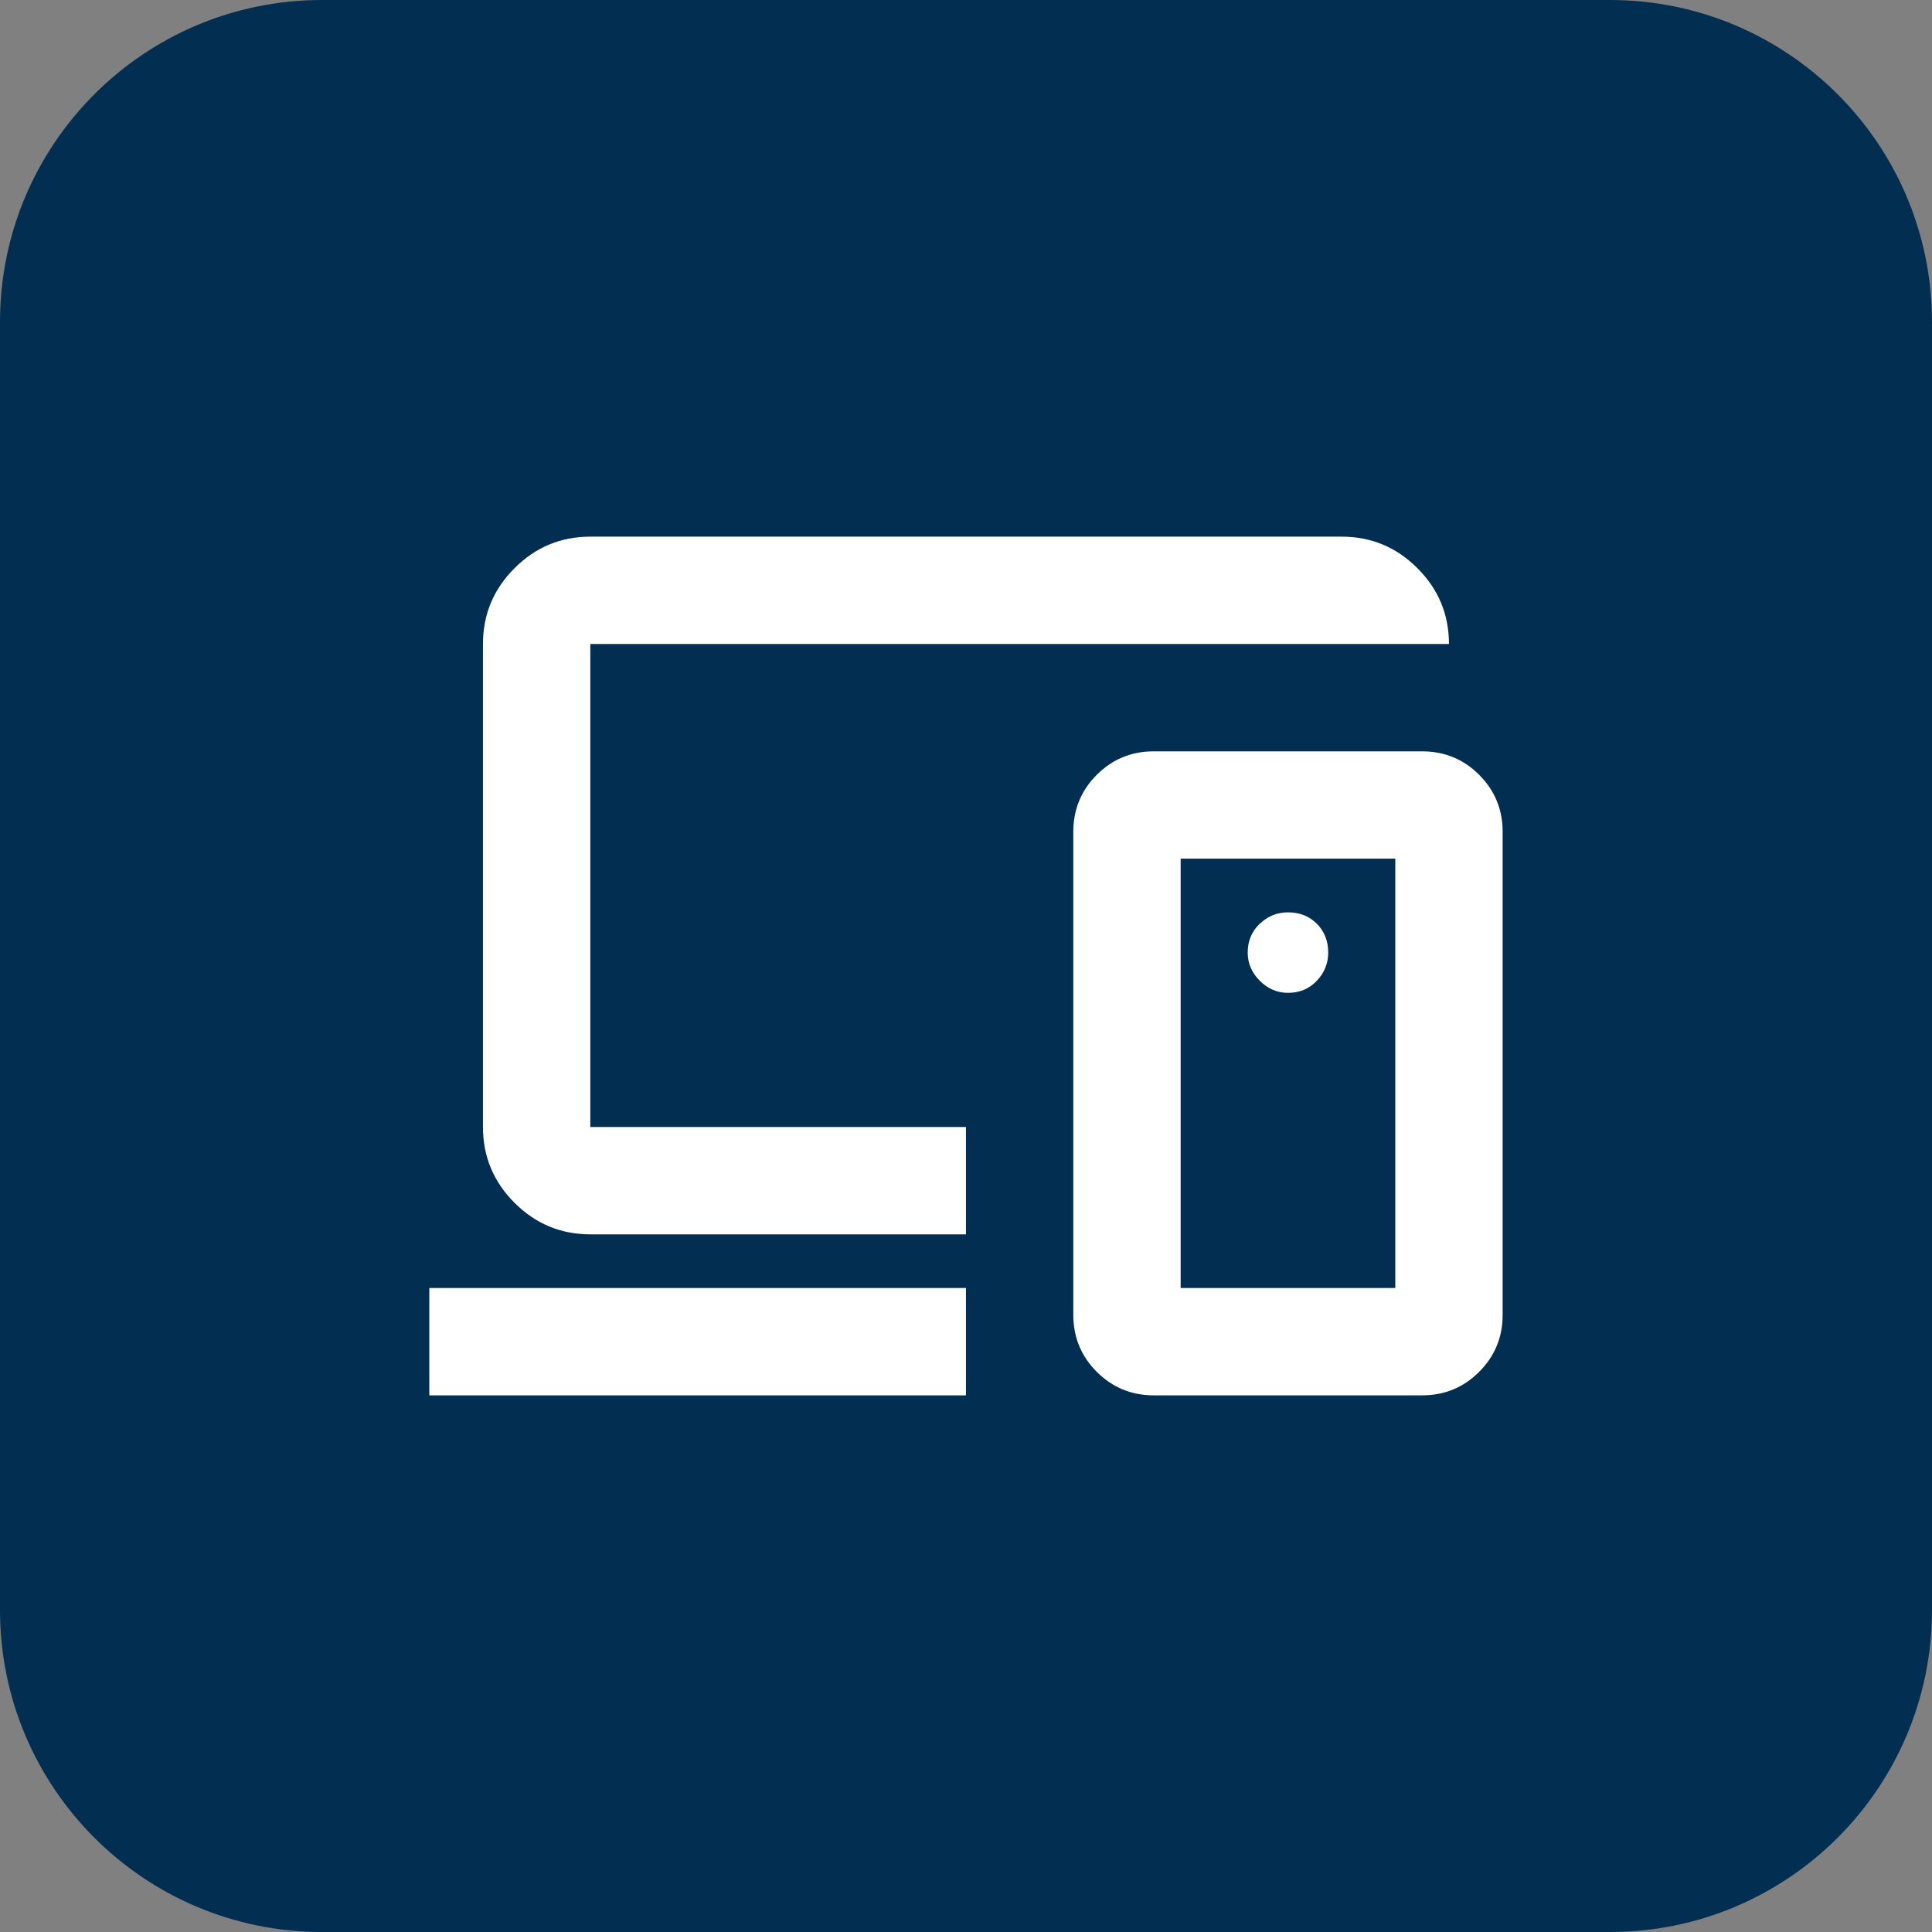 <svg width="48" height="48" viewBox="0 0 48 48" fill="none" xmlns="http://www.w3.org/2000/svg">
<rect x="0" y="0" width="48" height="48" fill="#808080" stroke="none"/>
<path d="M0 8C0 3.582 3.582 0 8 0H40C44.418 0 48 3.582 48 8V40C48 44.418 44.418 48 40 48H8C3.582 48 0 44.418 0 40V8Z" fill="#022E52"/>
<path d="M10.666 34.667V32H23.999V34.667H10.666ZM14.666 30.667C13.933 30.667 13.305 30.405 12.783 29.883C12.261 29.361 11.999 28.733 11.999 28V16C11.999 15.267 12.261 14.639 12.783 14.117C13.305 13.594 13.933 13.333 14.666 13.333H33.333C34.066 13.333 34.694 13.594 35.216 14.117C35.738 14.639 35.999 15.267 35.999 16H14.666V28H23.999V30.667H14.666ZM34.666 32V21.333H29.333V32H34.666ZM28.666 34.667C28.11 34.667 27.638 34.472 27.249 34.083C26.86 33.694 26.666 33.222 26.666 32.667V20.667C26.666 20.111 26.86 19.639 27.249 19.25C27.638 18.861 28.11 18.667 28.666 18.667H35.333C35.888 18.667 36.361 18.861 36.749 19.25C37.138 19.639 37.333 20.111 37.333 20.667V32.667C37.333 33.222 37.138 33.694 36.749 34.083C36.361 34.472 35.888 34.667 35.333 34.667H28.666ZM31.999 24.667C32.288 24.667 32.527 24.567 32.716 24.367C32.905 24.167 32.999 23.933 32.999 23.667C32.999 23.378 32.905 23.139 32.716 22.95C32.527 22.761 32.288 22.667 31.999 22.667C31.733 22.667 31.499 22.761 31.299 22.95C31.099 23.139 30.999 23.378 30.999 23.667C30.999 23.933 31.099 24.167 31.299 24.367C31.499 24.567 31.733 24.667 31.999 24.667Z" fill="white"/>
</svg>
